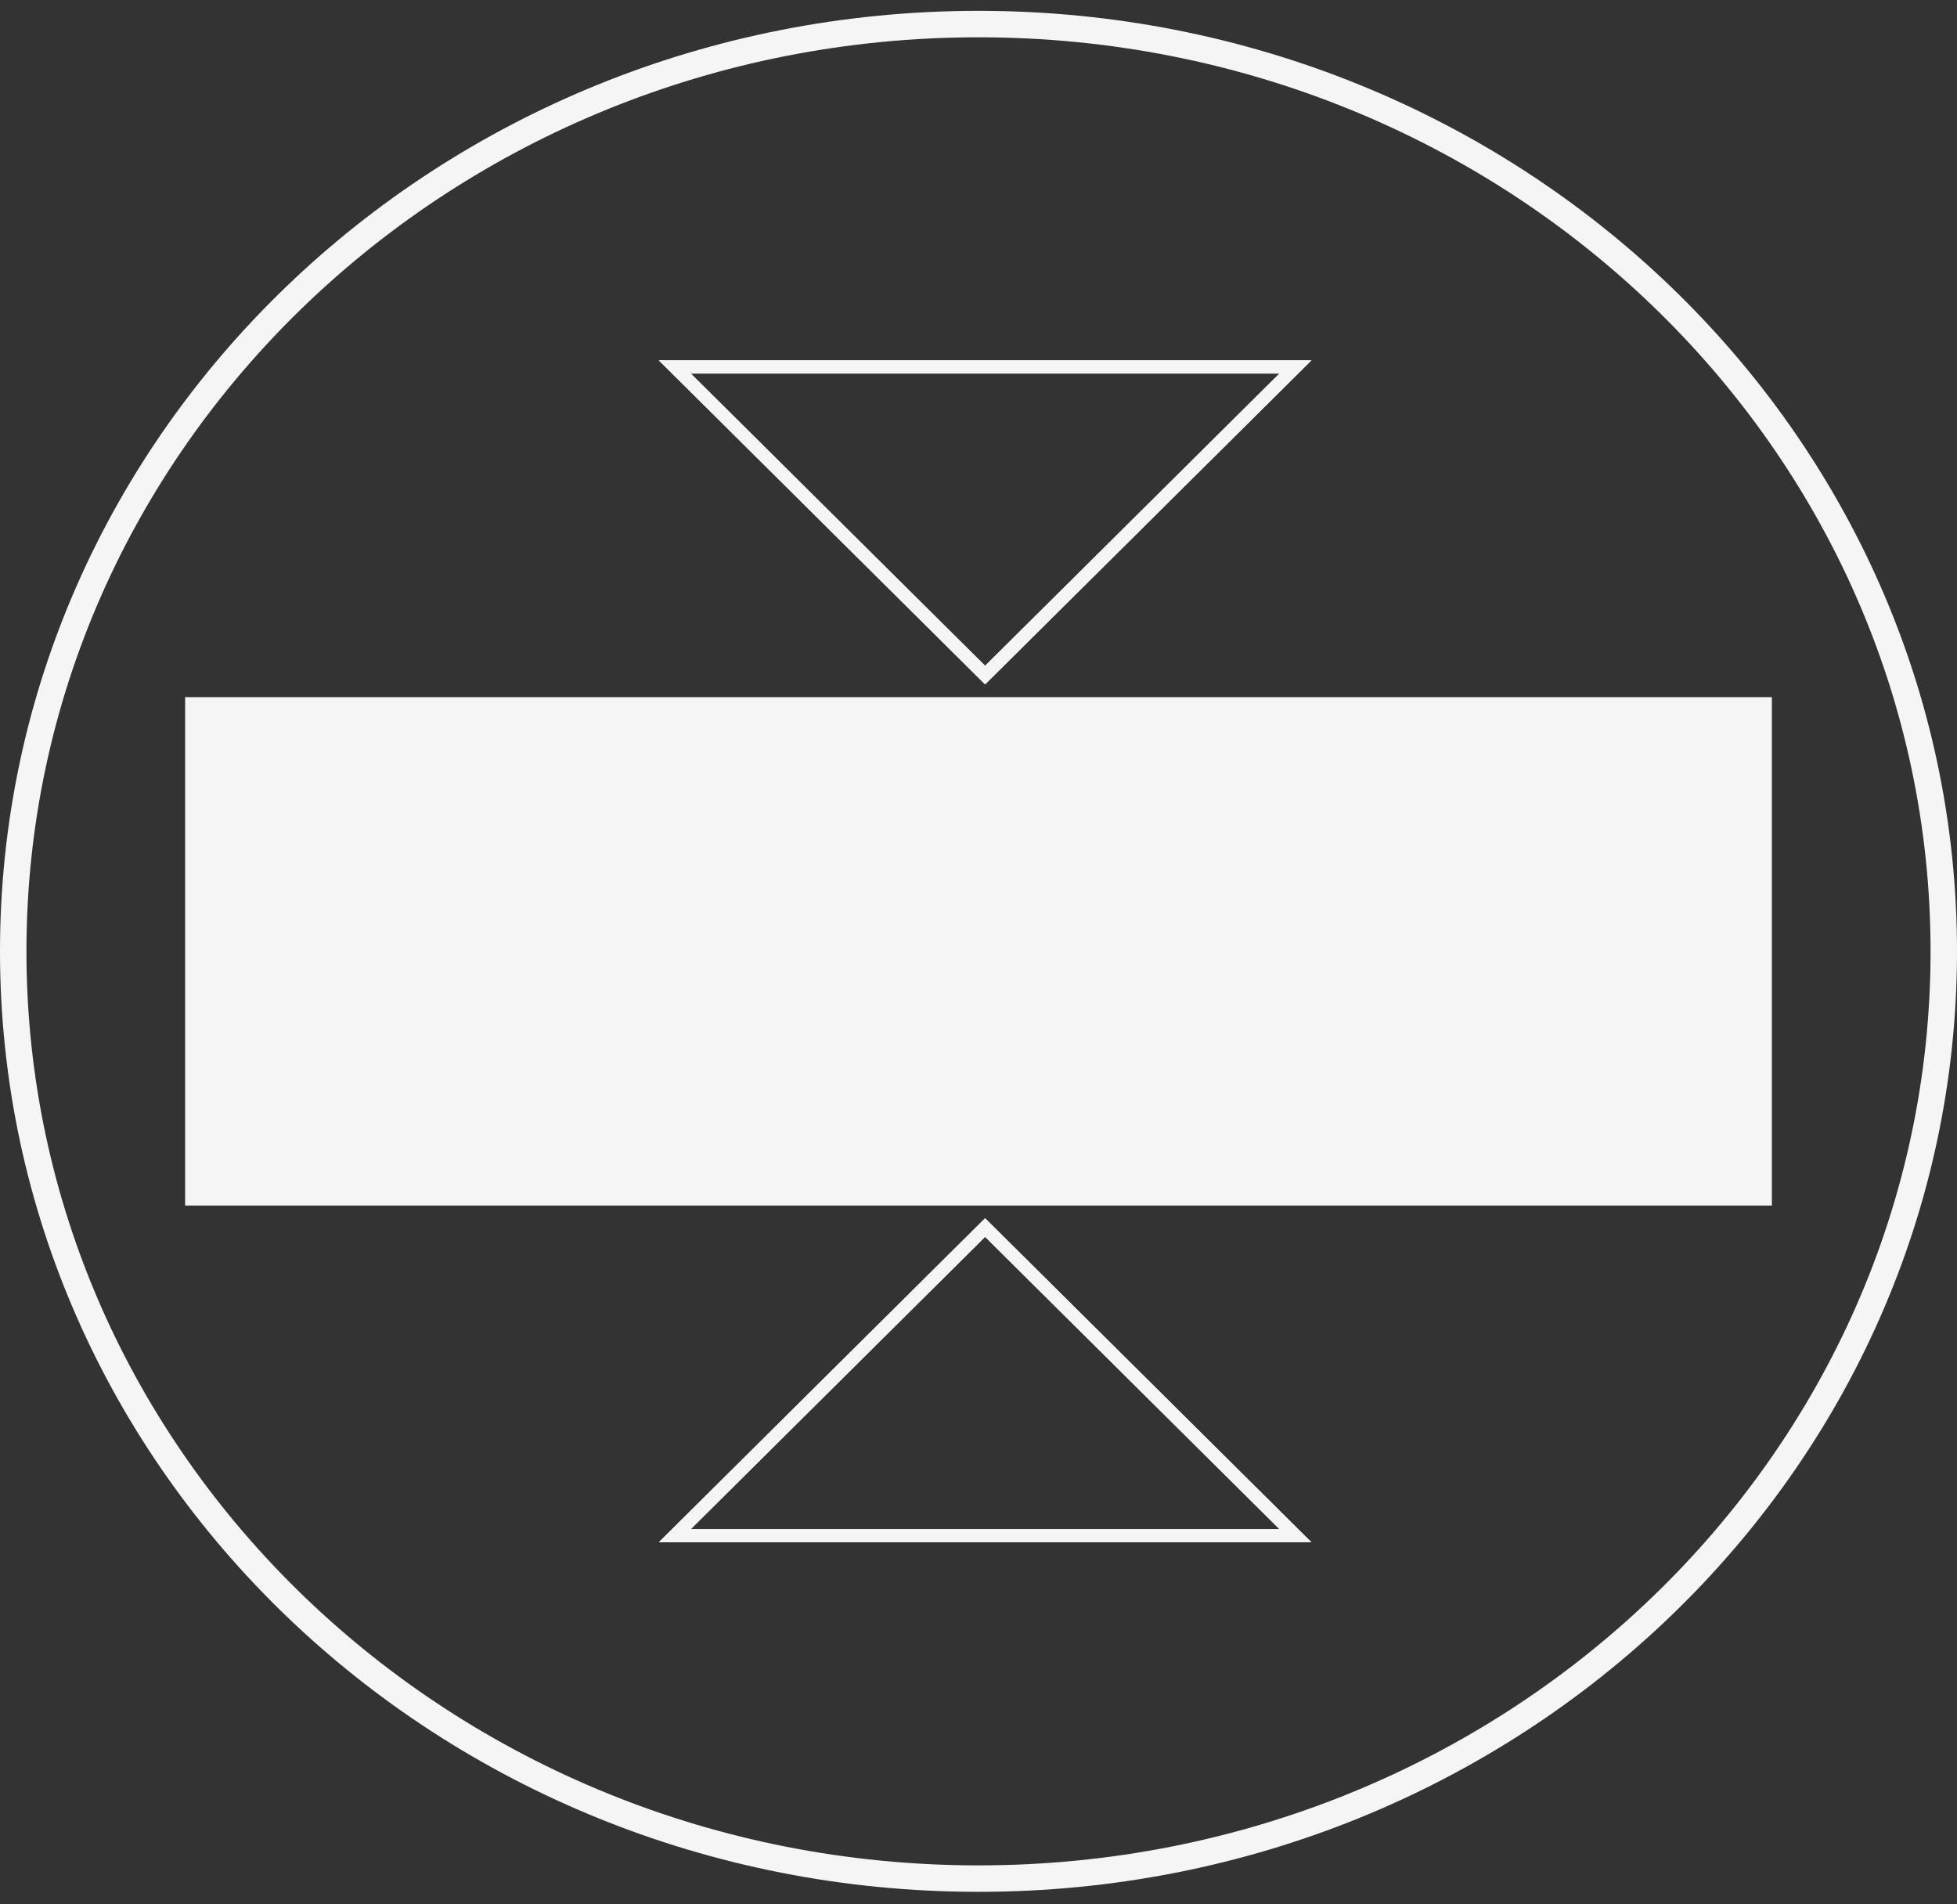 <?xml version="1.0" encoding="UTF-8"?>
<svg xmlns="http://www.w3.org/2000/svg" width="148" height="144" viewBox="0 0 148 144" fill="none">
  <rect x="0" y="0" width="148" height="144" fill="#333333" stroke="none"/>
  <path d="M147 71.937C147 110.625 114.355 142.054 74 142.054C33.645 142.054 1 110.625 1 71.937C1 33.25 33.645 1.82 74 1.82C114.355 1.82 147 33.25 147 71.937Z" stroke="#F5F5F5" stroke-width="2"></path>
  <path d="M97.969 27.746L74.5 51.048L51.032 27.746L97.969 27.746Z" stroke="#F5F5F5"></path>
  <path d="M97.969 27.746L74.5 51.048L51.032 27.746L97.969 27.746Z" stroke="#F5F5F5"></path>
  <path d="M51.032 116.125L74.5 92.823L97.969 116.125H51.032Z" stroke="#F5F5F5"></path>
  <path d="M51.032 116.125L74.5 92.823L97.969 116.125H51.032Z" stroke="#F5F5F5"></path>
  <rect x="14" y="52.717" width="120" height="38.442" fill="#F5F5F5"></rect>
</svg>
